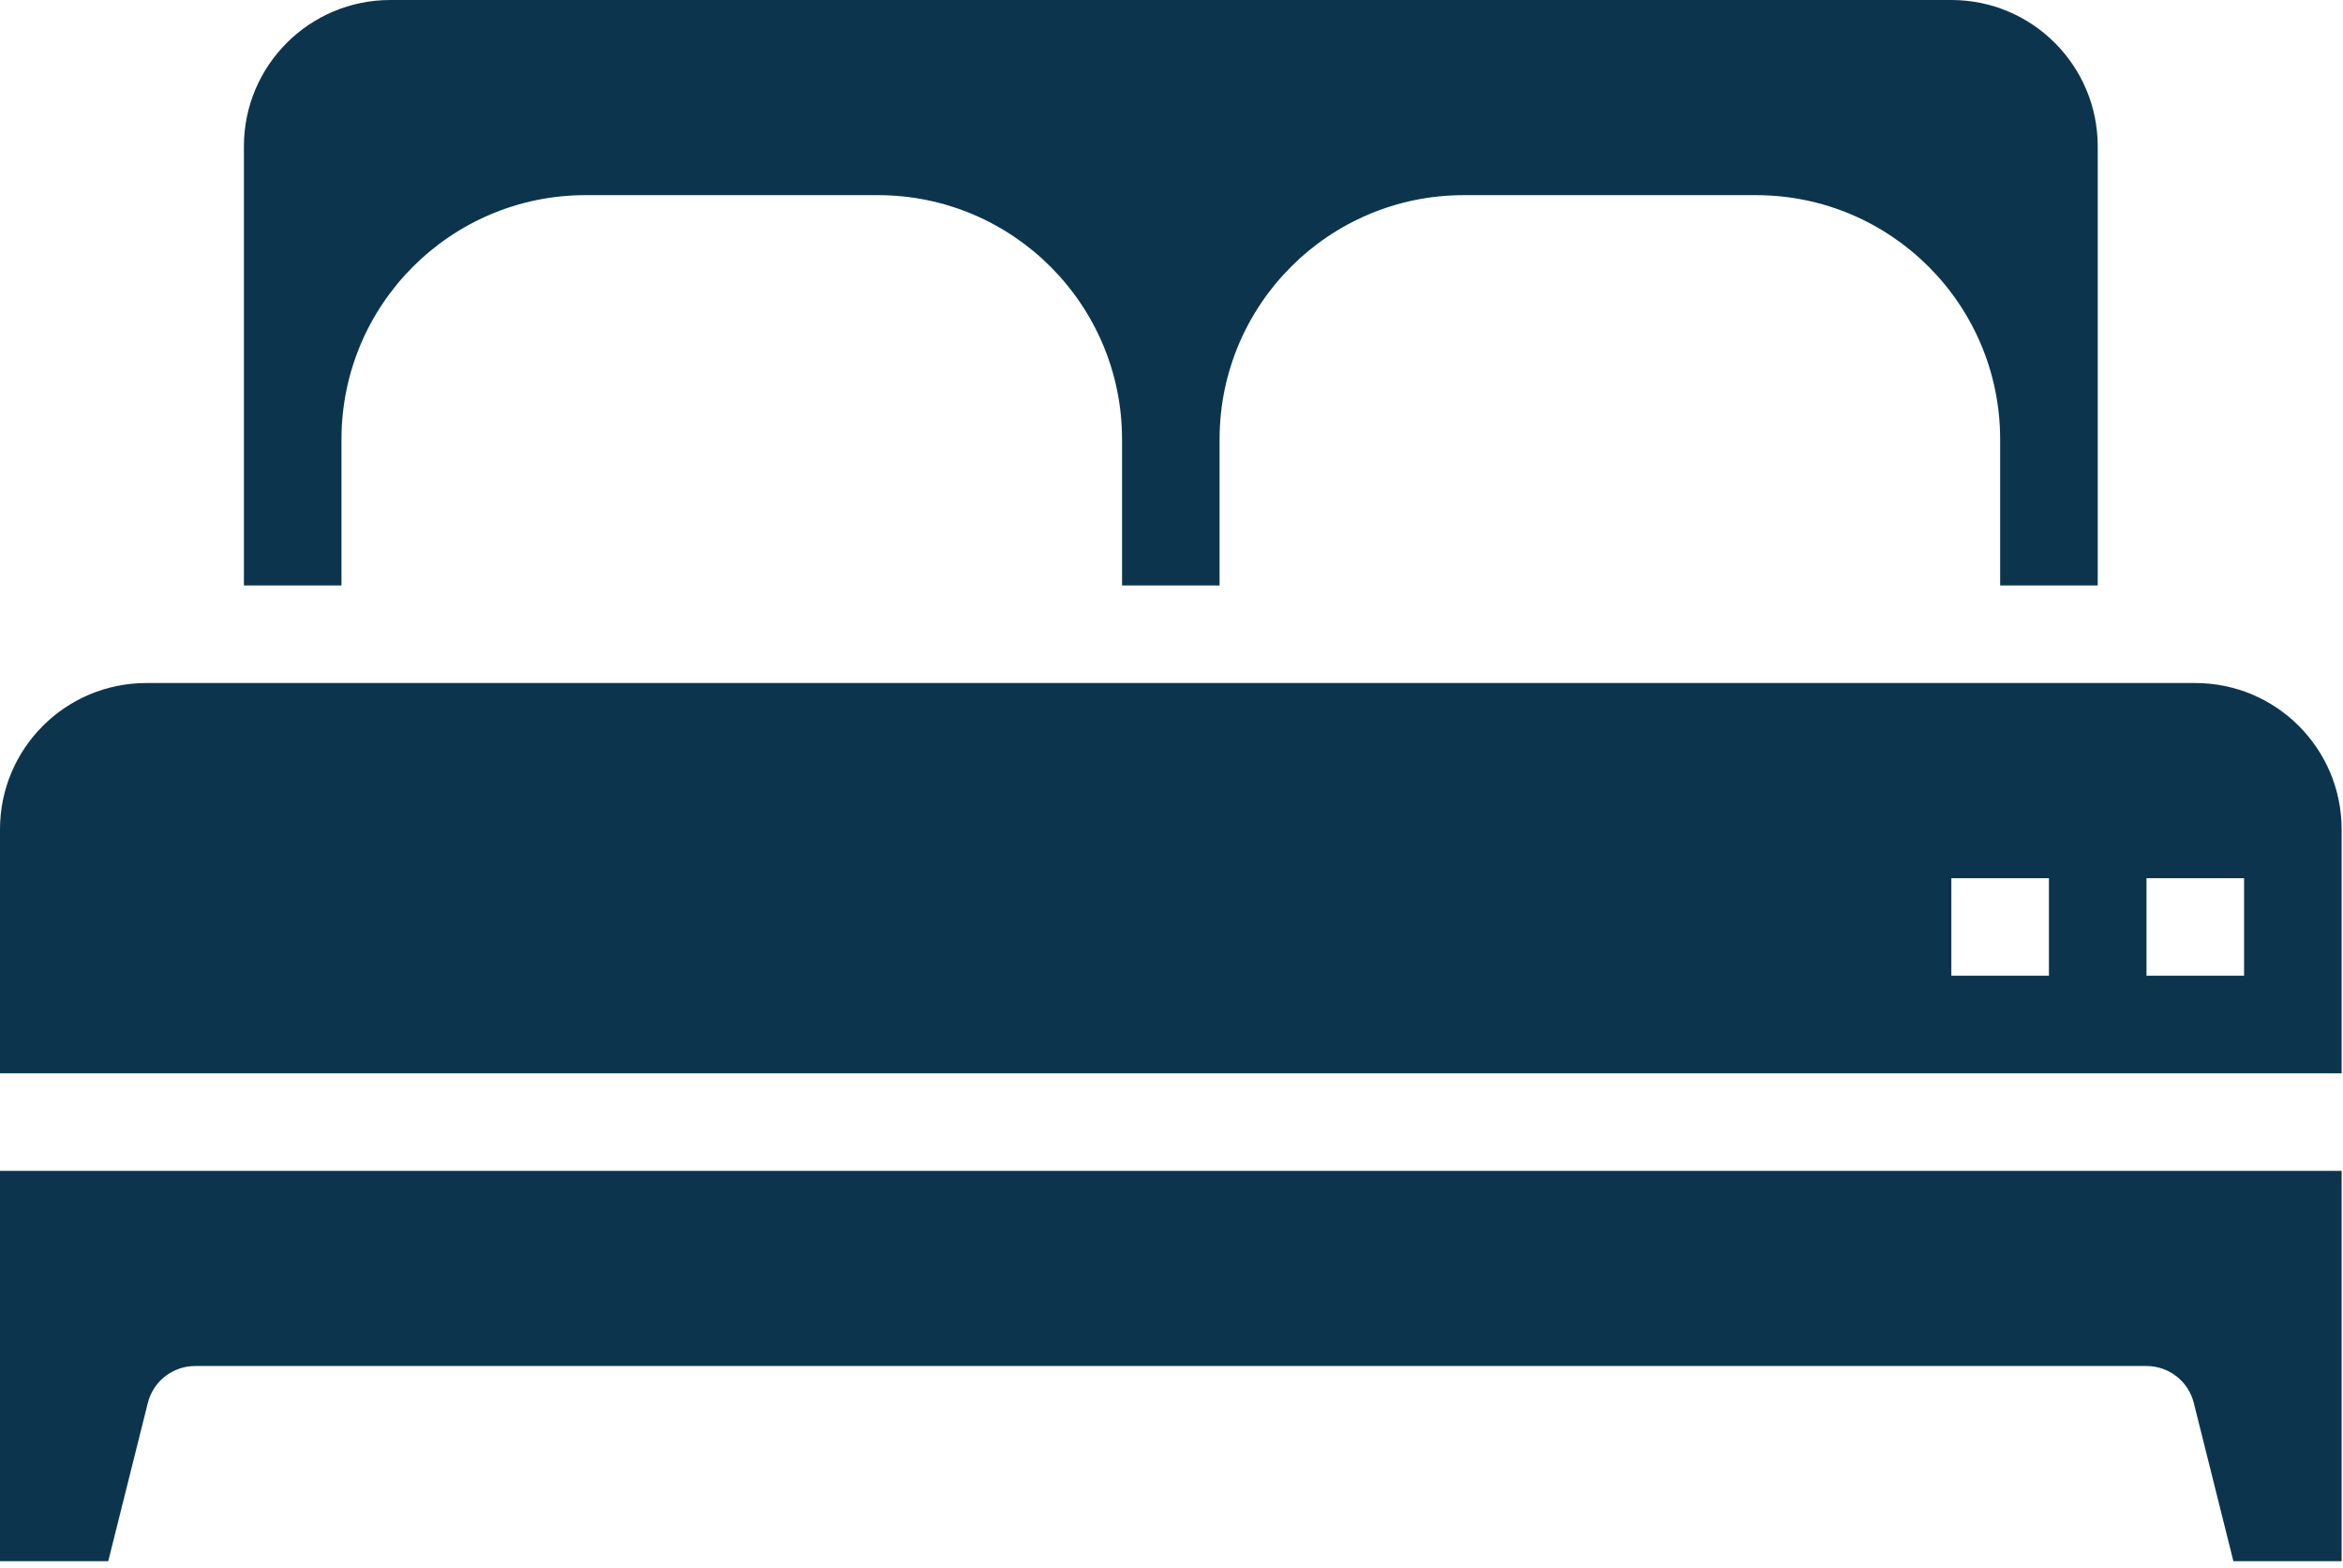 <?xml version="1.0" encoding="UTF-8" standalone="no"?>
<!DOCTYPE svg PUBLIC "-//W3C//DTD SVG 1.1//EN" "http://www.w3.org/Graphics/SVG/1.1/DTD/svg11.dtd">
<svg width="100%" height="100%" viewBox="0 0 266 178" version="1.1" xmlns="http://www.w3.org/2000/svg" xmlns:xlink="http://www.w3.org/1999/xlink" xml:space="preserve" xmlns:serif="http://www.serif.com/" style="fill-rule:evenodd;clip-rule:evenodd;stroke-linejoin:round;stroke-miterlimit:2;">
    <g transform="matrix(0.75,0,0,0.75,0,0)">
        <g transform="matrix(1,0,0,1,-0.77,-147.691)">
            <path d="M0.77,384L17.156,384L23.145,360.059C23.965,356.77 26.918,354.461 30.309,354.461L325.691,354.461C329.082,354.461 332.035,356.77 332.855,360.059L338.844,384L355.23,384L355.23,324.922L0.77,324.922L0.77,384Z" style="fill:rgb(12,53,77);fill-rule:nonzero;"/>
        </g>
        <g transform="matrix(1,0,0,1,-0.77,-147.691)">
            <path d="M333.078,251.078L22.922,251.078C10.688,251.078 0.77,260.996 0.77,273.23L0.77,310.152L355.23,310.152L355.23,273.23C355.23,260.996 345.312,251.078 333.078,251.078ZM310.922,295.383L296.152,295.383L296.152,280.617L310.922,280.617L310.922,295.383ZM340.461,295.383L325.691,295.383L325.691,280.617L340.461,280.617L340.461,295.383Z" style="fill:rgb(12,53,77);fill-rule:nonzero;"/>
        </g>
        <g transform="matrix(1,0,0,1,-0.77,-147.691)">
            <path d="M52.461,214.152C52.488,193.77 69,177.258 89.383,177.23L133.691,177.23C154.074,177.258 170.59,193.77 170.617,214.152L170.617,236.309L185.383,236.309L185.383,214.152C185.41,193.77 201.926,177.258 222.309,177.23L266.617,177.23C287,177.258 303.512,193.77 303.539,214.152L303.539,236.309L318.309,236.309L318.309,169.848C318.309,157.613 308.387,147.691 296.152,147.691L59.848,147.691C47.613,147.691 37.691,157.613 37.691,169.848L37.691,236.309L52.461,236.309L52.461,214.152Z" style="fill:rgb(12,53,77);fill-rule:nonzero;"/>
        </g>
    </g>
</svg>
